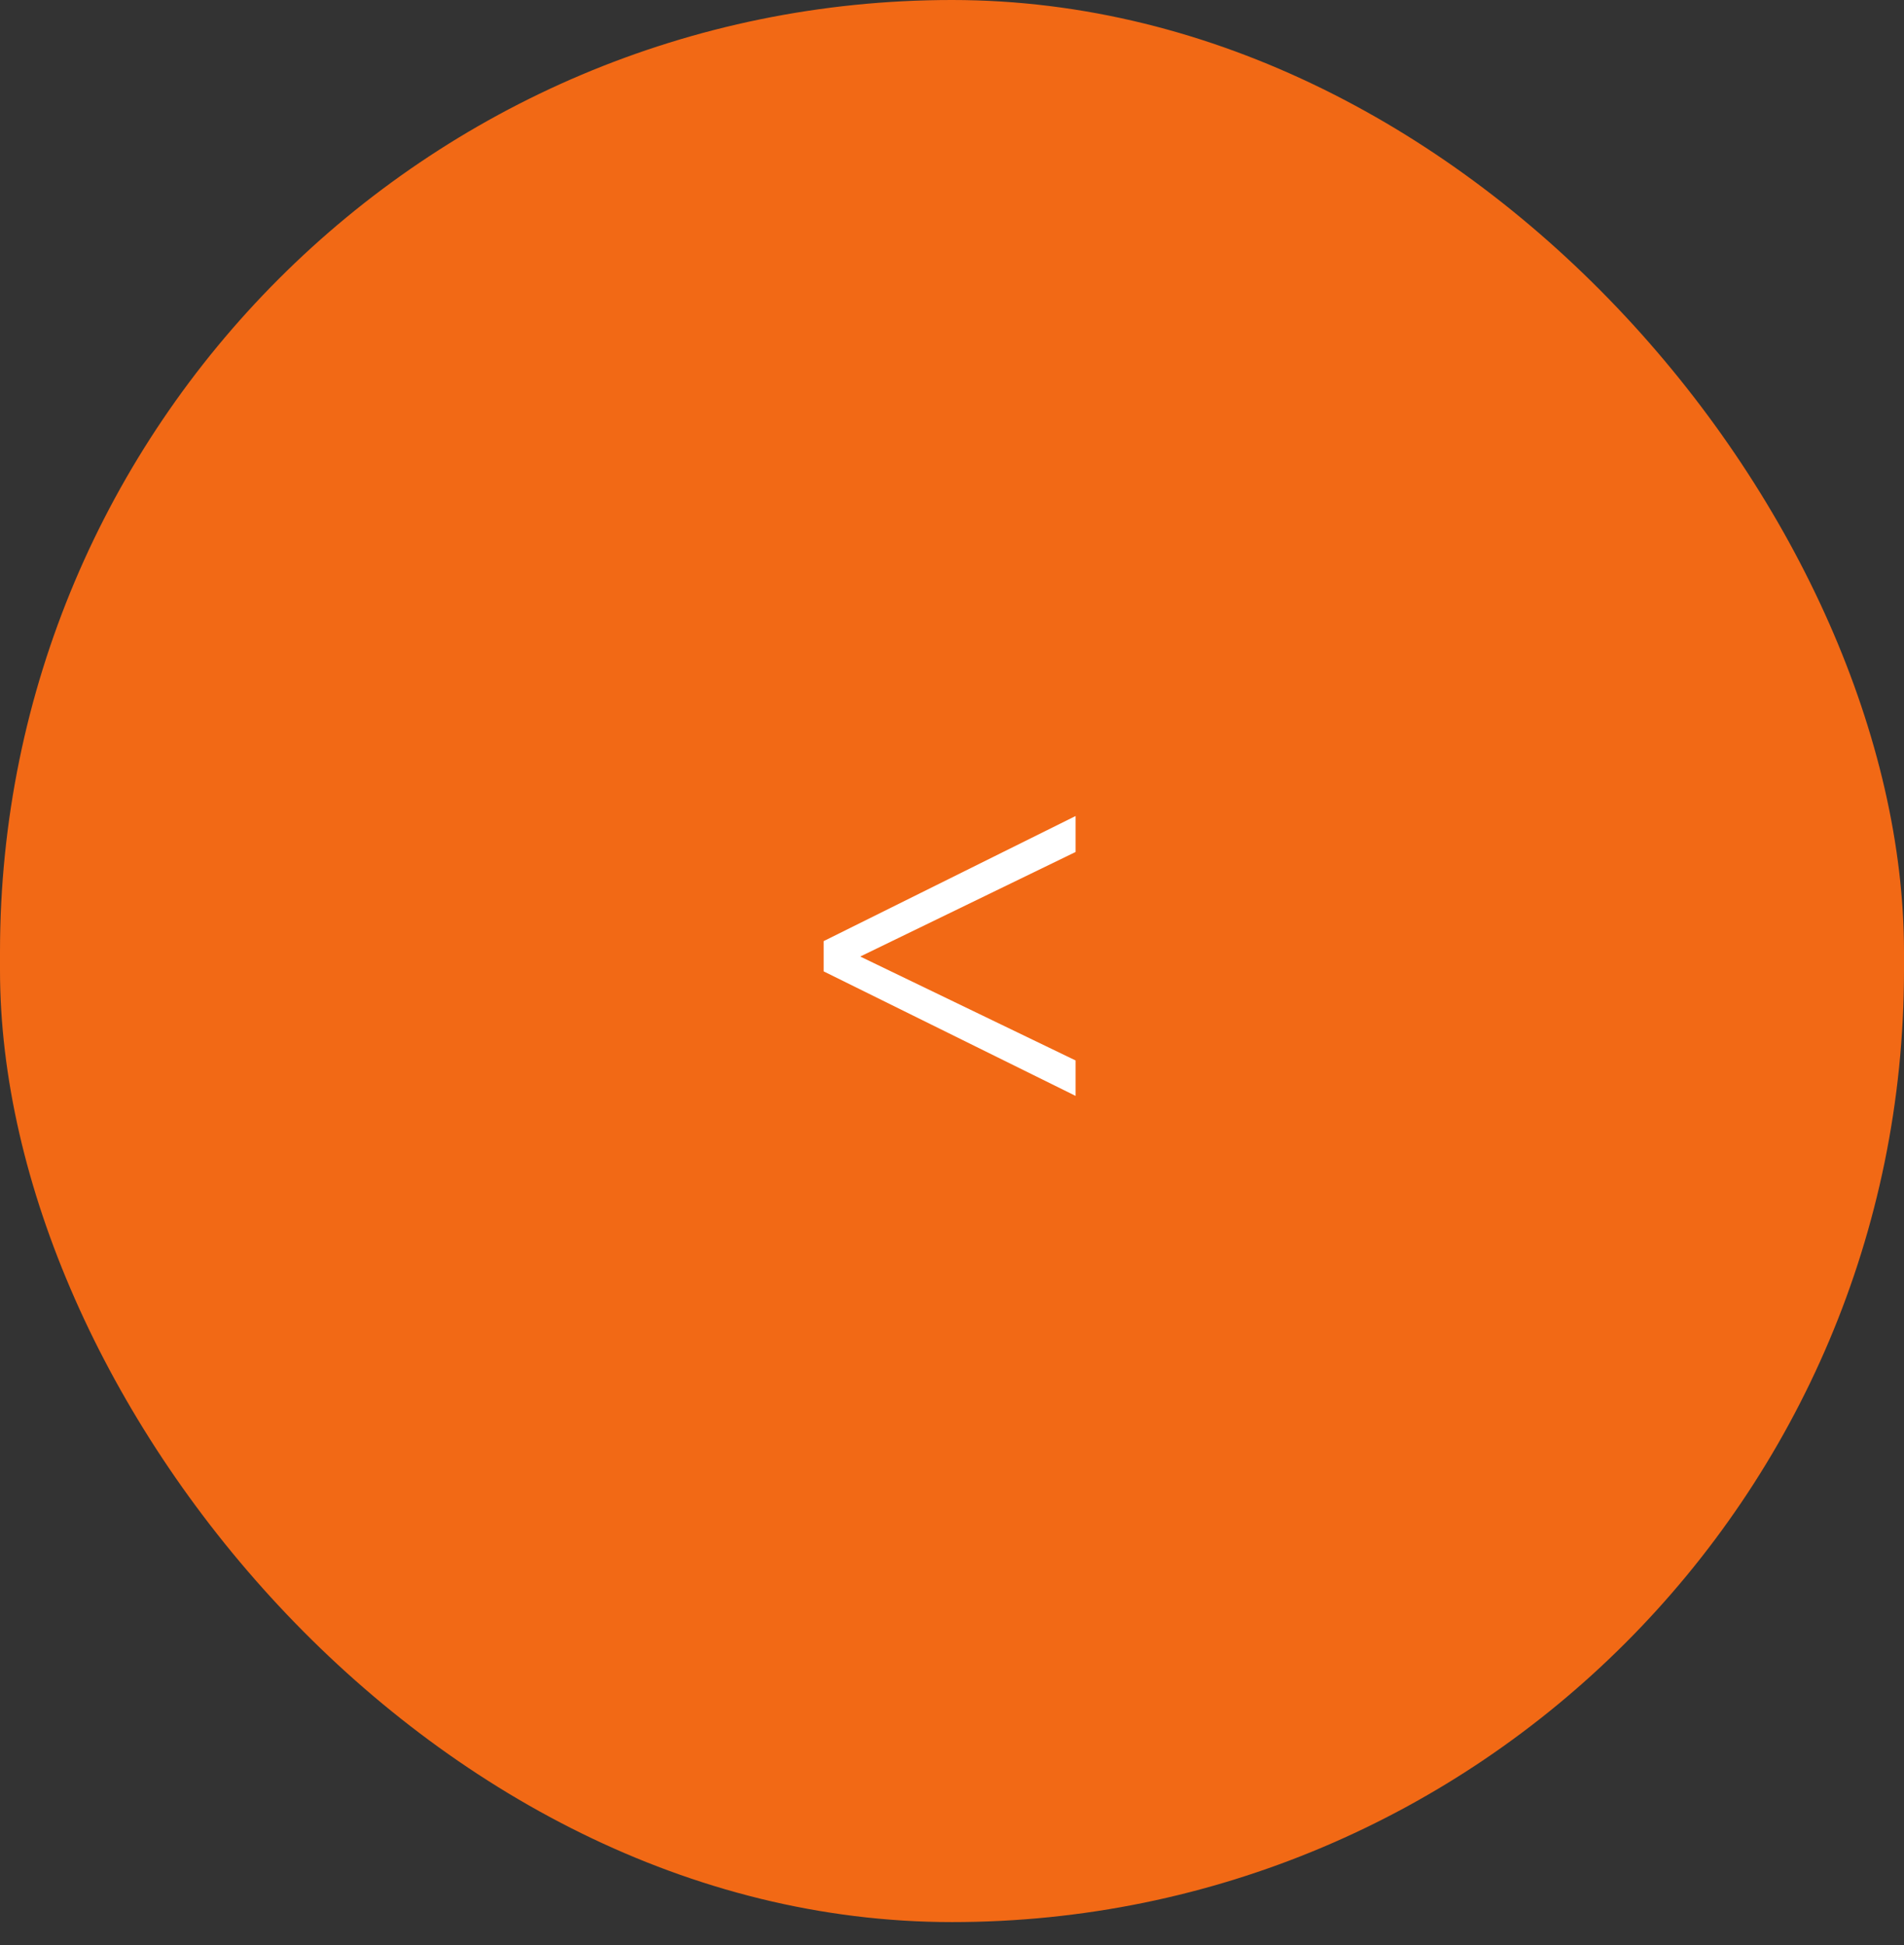 <?xml version="1.0" encoding="UTF-8"?> <svg xmlns="http://www.w3.org/2000/svg" width="46" height="47" viewBox="0 0 46 47" fill="none"><rect x="0" y="0" width="46" height="47" fill="#333333" stroke="none"/><rect width="46" height="46.44" rx="23" fill="#F26915"></rect><path d="M19.9 23.47V22.738L25.986 19.716V20.585L20.783 23.111L25.986 25.622V26.478L19.9 23.47Z" fill="white"></path></svg> 